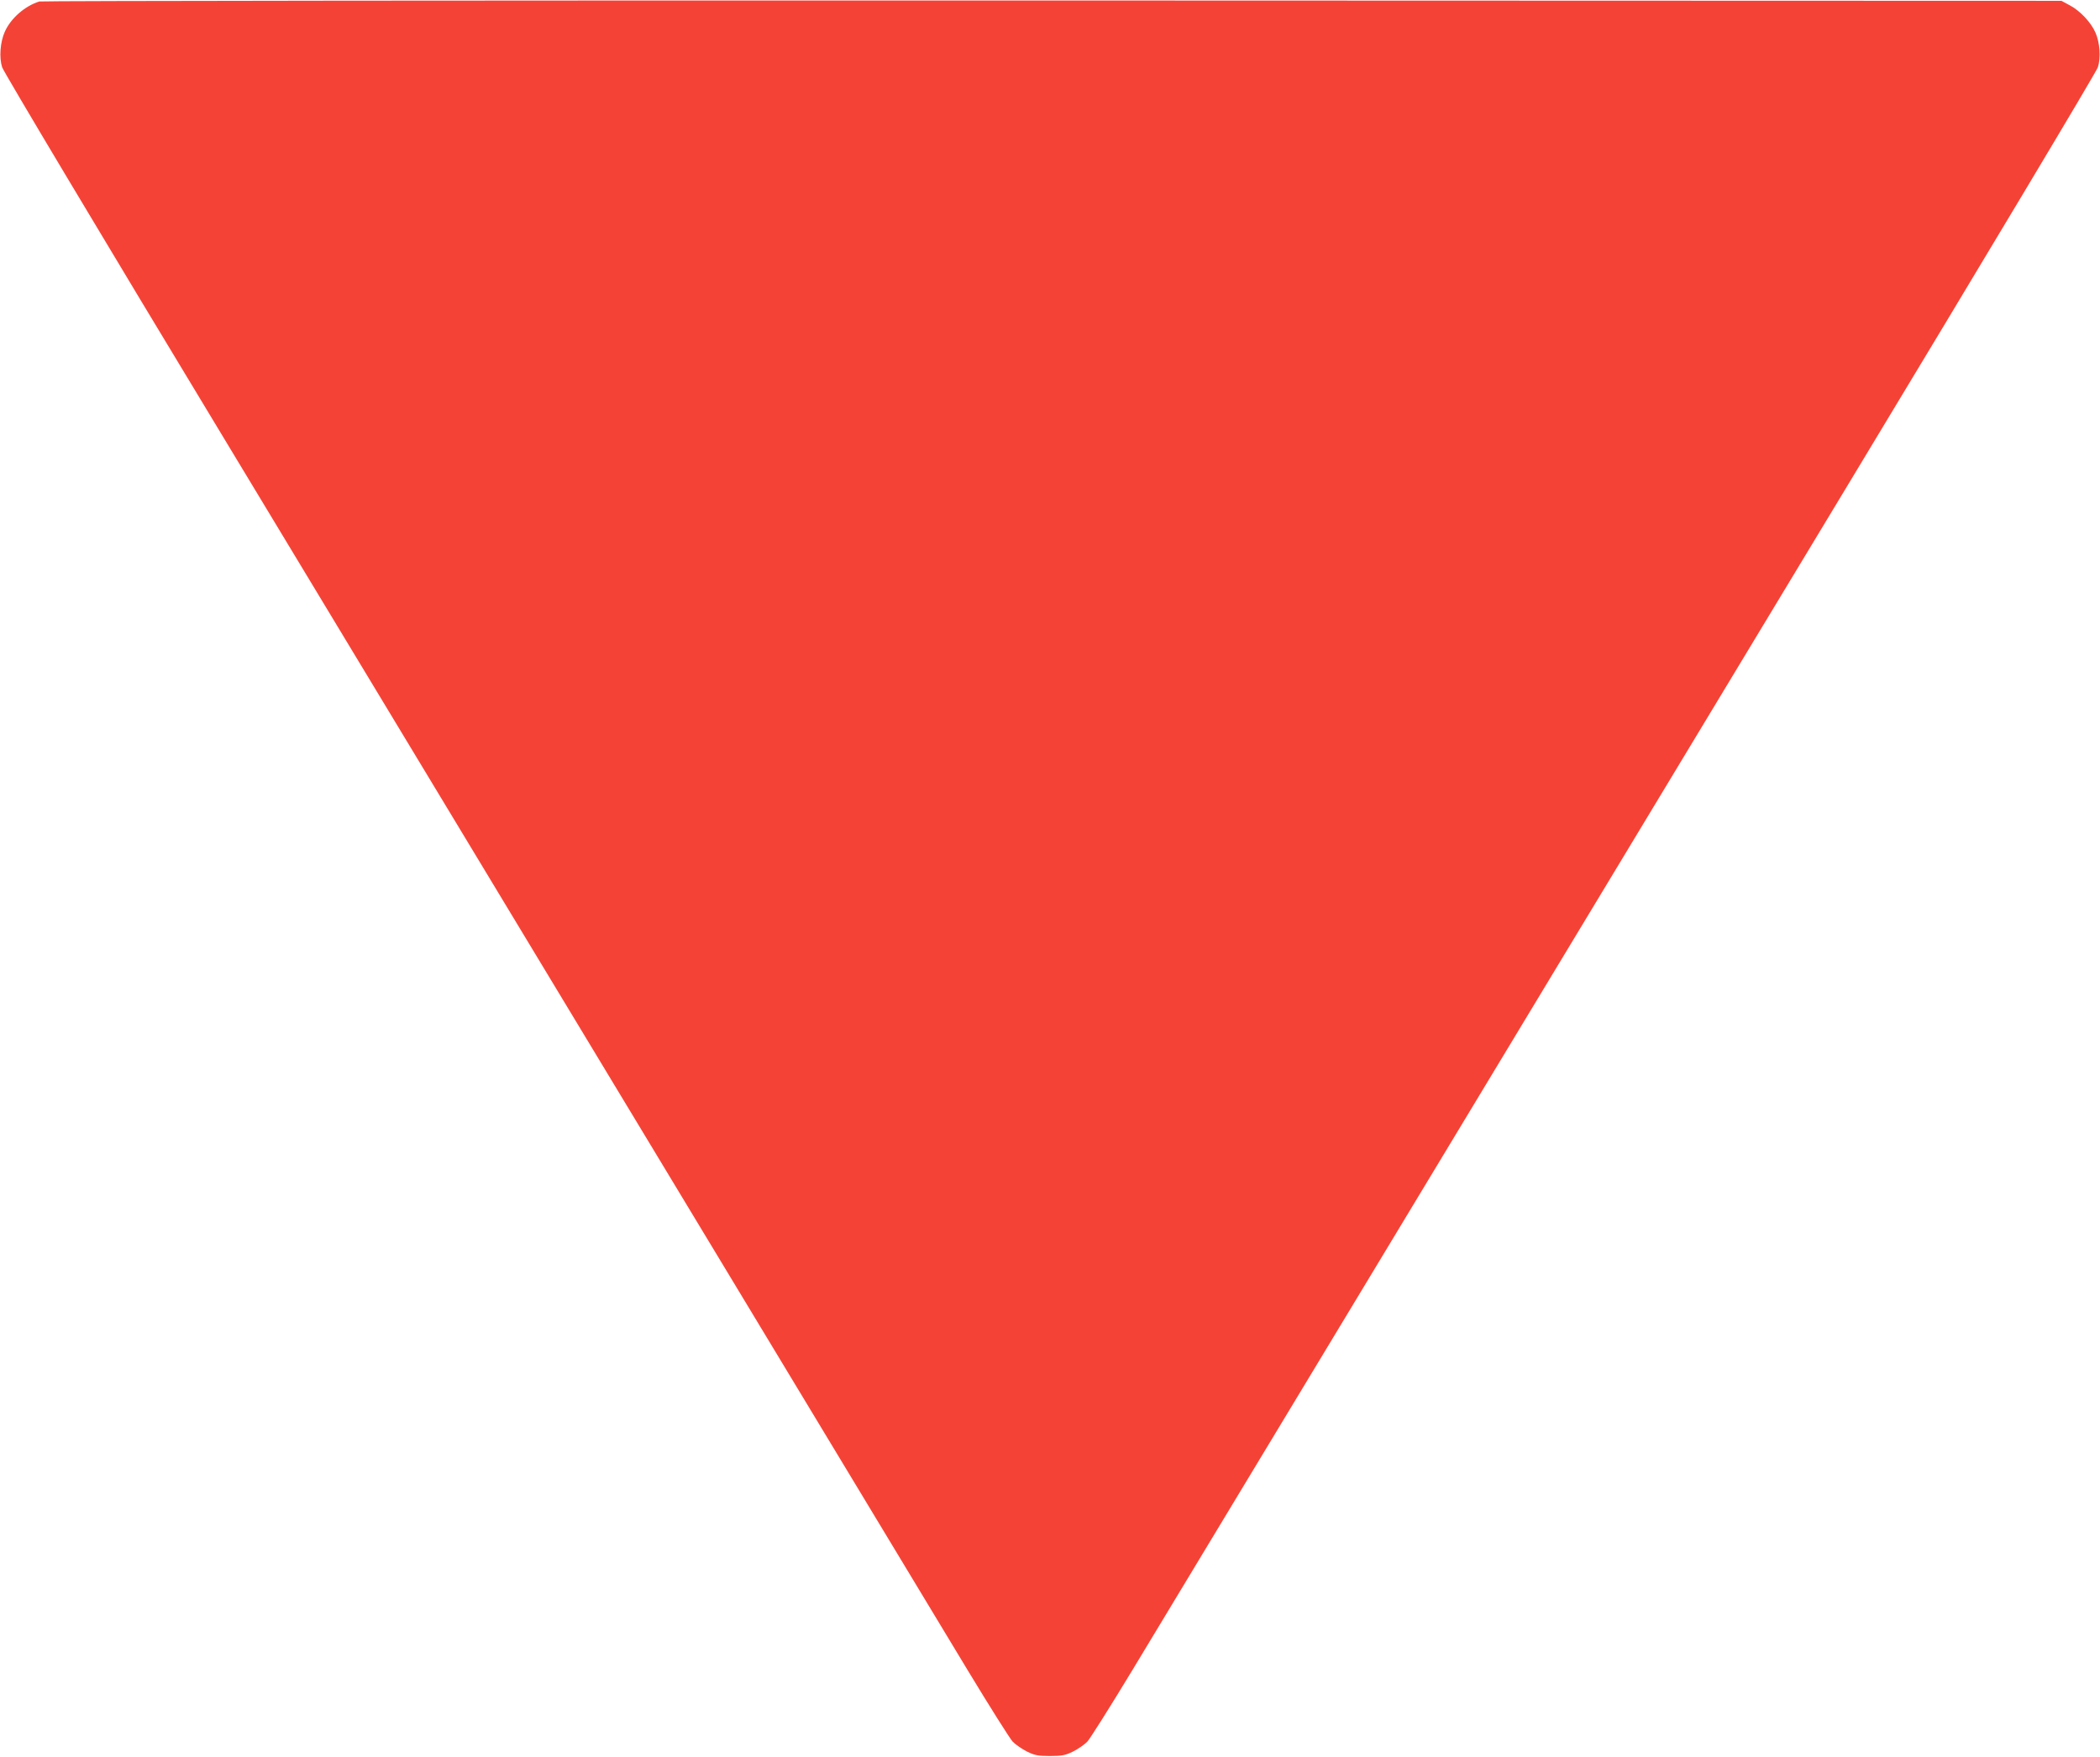 <?xml version="1.0" standalone="no"?>
<!DOCTYPE svg PUBLIC "-//W3C//DTD SVG 20010904//EN"
 "http://www.w3.org/TR/2001/REC-SVG-20010904/DTD/svg10.dtd">
<svg version="1.0" xmlns="http://www.w3.org/2000/svg"
 width="1280pt" height="1071pt" viewBox="0 0 1280 1071"
 preserveAspectRatio="xMidYMid meet">
<g transform="translate(0,1071) scale(0.1,-0.1)"
fill="#f44336" stroke="none">
<path d="M240 10701 c-88 -27 -175 -103 -211 -185 -28 -63 -35 -157 -16 -216
7 -25 623 -1056 1369 -2290 1708 -2829 4194 -6948 4515 -7480 135 -223 259
-420 276 -438 18 -18 57 -45 87 -60 47 -23 68 -27 140 -27 72 0 93 4 140 27
30 15 69 42 87 60 17 18 141 215 276 438 275 456 2089 3461 4352 7210 835
1383 1525 2535 1532 2560 19 58 12 152 -15 212 -27 62 -95 134 -157 166 l-50
27 -6150 2 c-3382 1 -6161 -2 -6175 -6z"/>
</g>
</svg>
